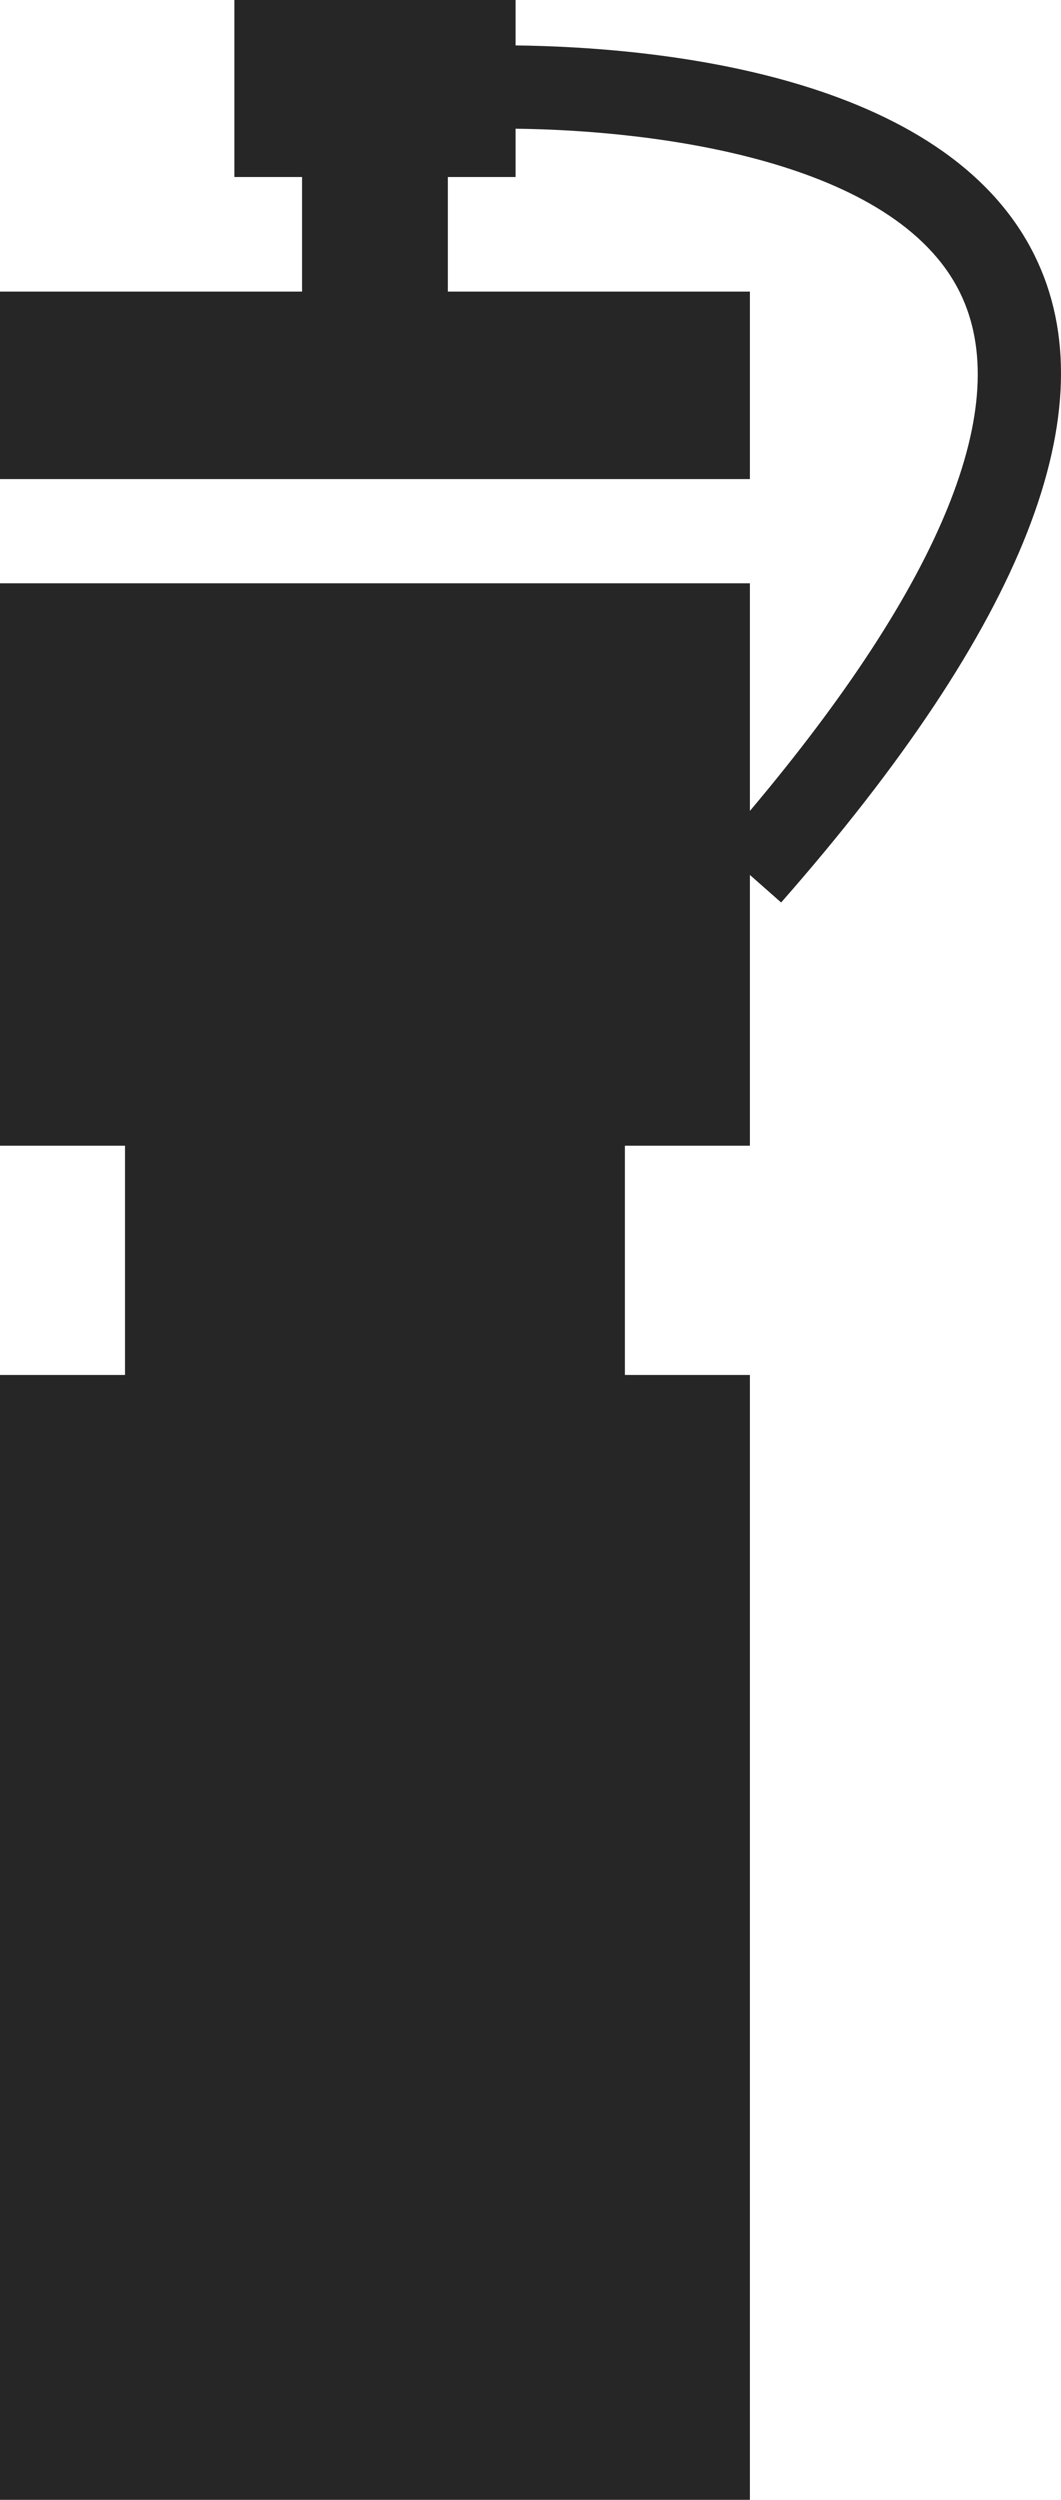 <?xml version="1.0" encoding="iso-8859-1"?>
<!-- Generator: Adobe Illustrator 16.0.4, SVG Export Plug-In . SVG Version: 6.00 Build 0)  -->
<!DOCTYPE svg PUBLIC "-//W3C//DTD SVG 1.1//EN" "http://www.w3.org/Graphics/SVG/1.1/DTD/svg11.dtd">
<svg version="1.1" id="Capa_1" xmlns="http://www.w3.org/2000/svg" xmlns:xlink="http://www.w3.org/1999/xlink" x="0px" y="0px"
	 width="19.225px" height="45.291px" viewBox="0 0 19.225 45.291" style="enable-background:new 0 0 19.225 45.291;"
	 xml:space="preserve">
<path style="fill:#262626;" d="M18.749,4.633c-1.633-3.319-6.938-3.781-9.407-3.81V0H4.247v3.207h1.226v2.076H0V8.68h13.588V5.283
	H8.115V3.207h1.227V2.332c2.559,0.028,6.877,0.579,8.052,2.969c0.995,2.02-0.324,5.257-3.806,9.391v-4.124H0v10.19h2.265v4.153H0
	v20.38h13.588v-20.38h-2.265v-4.153h2.265v-4.906l0.566,0.499C18.561,11.334,20.105,7.391,18.749,4.633z"/>
<g>
</g>
<g>
</g>
<g>
</g>
<g>
</g>
<g>
</g>
<g>
</g>
<g>
</g>
<g>
</g>
<g>
</g>
<g>
</g>
<g>
</g>
<g>
</g>
<g>
</g>
<g>
</g>
<g>
</g>
</svg>
